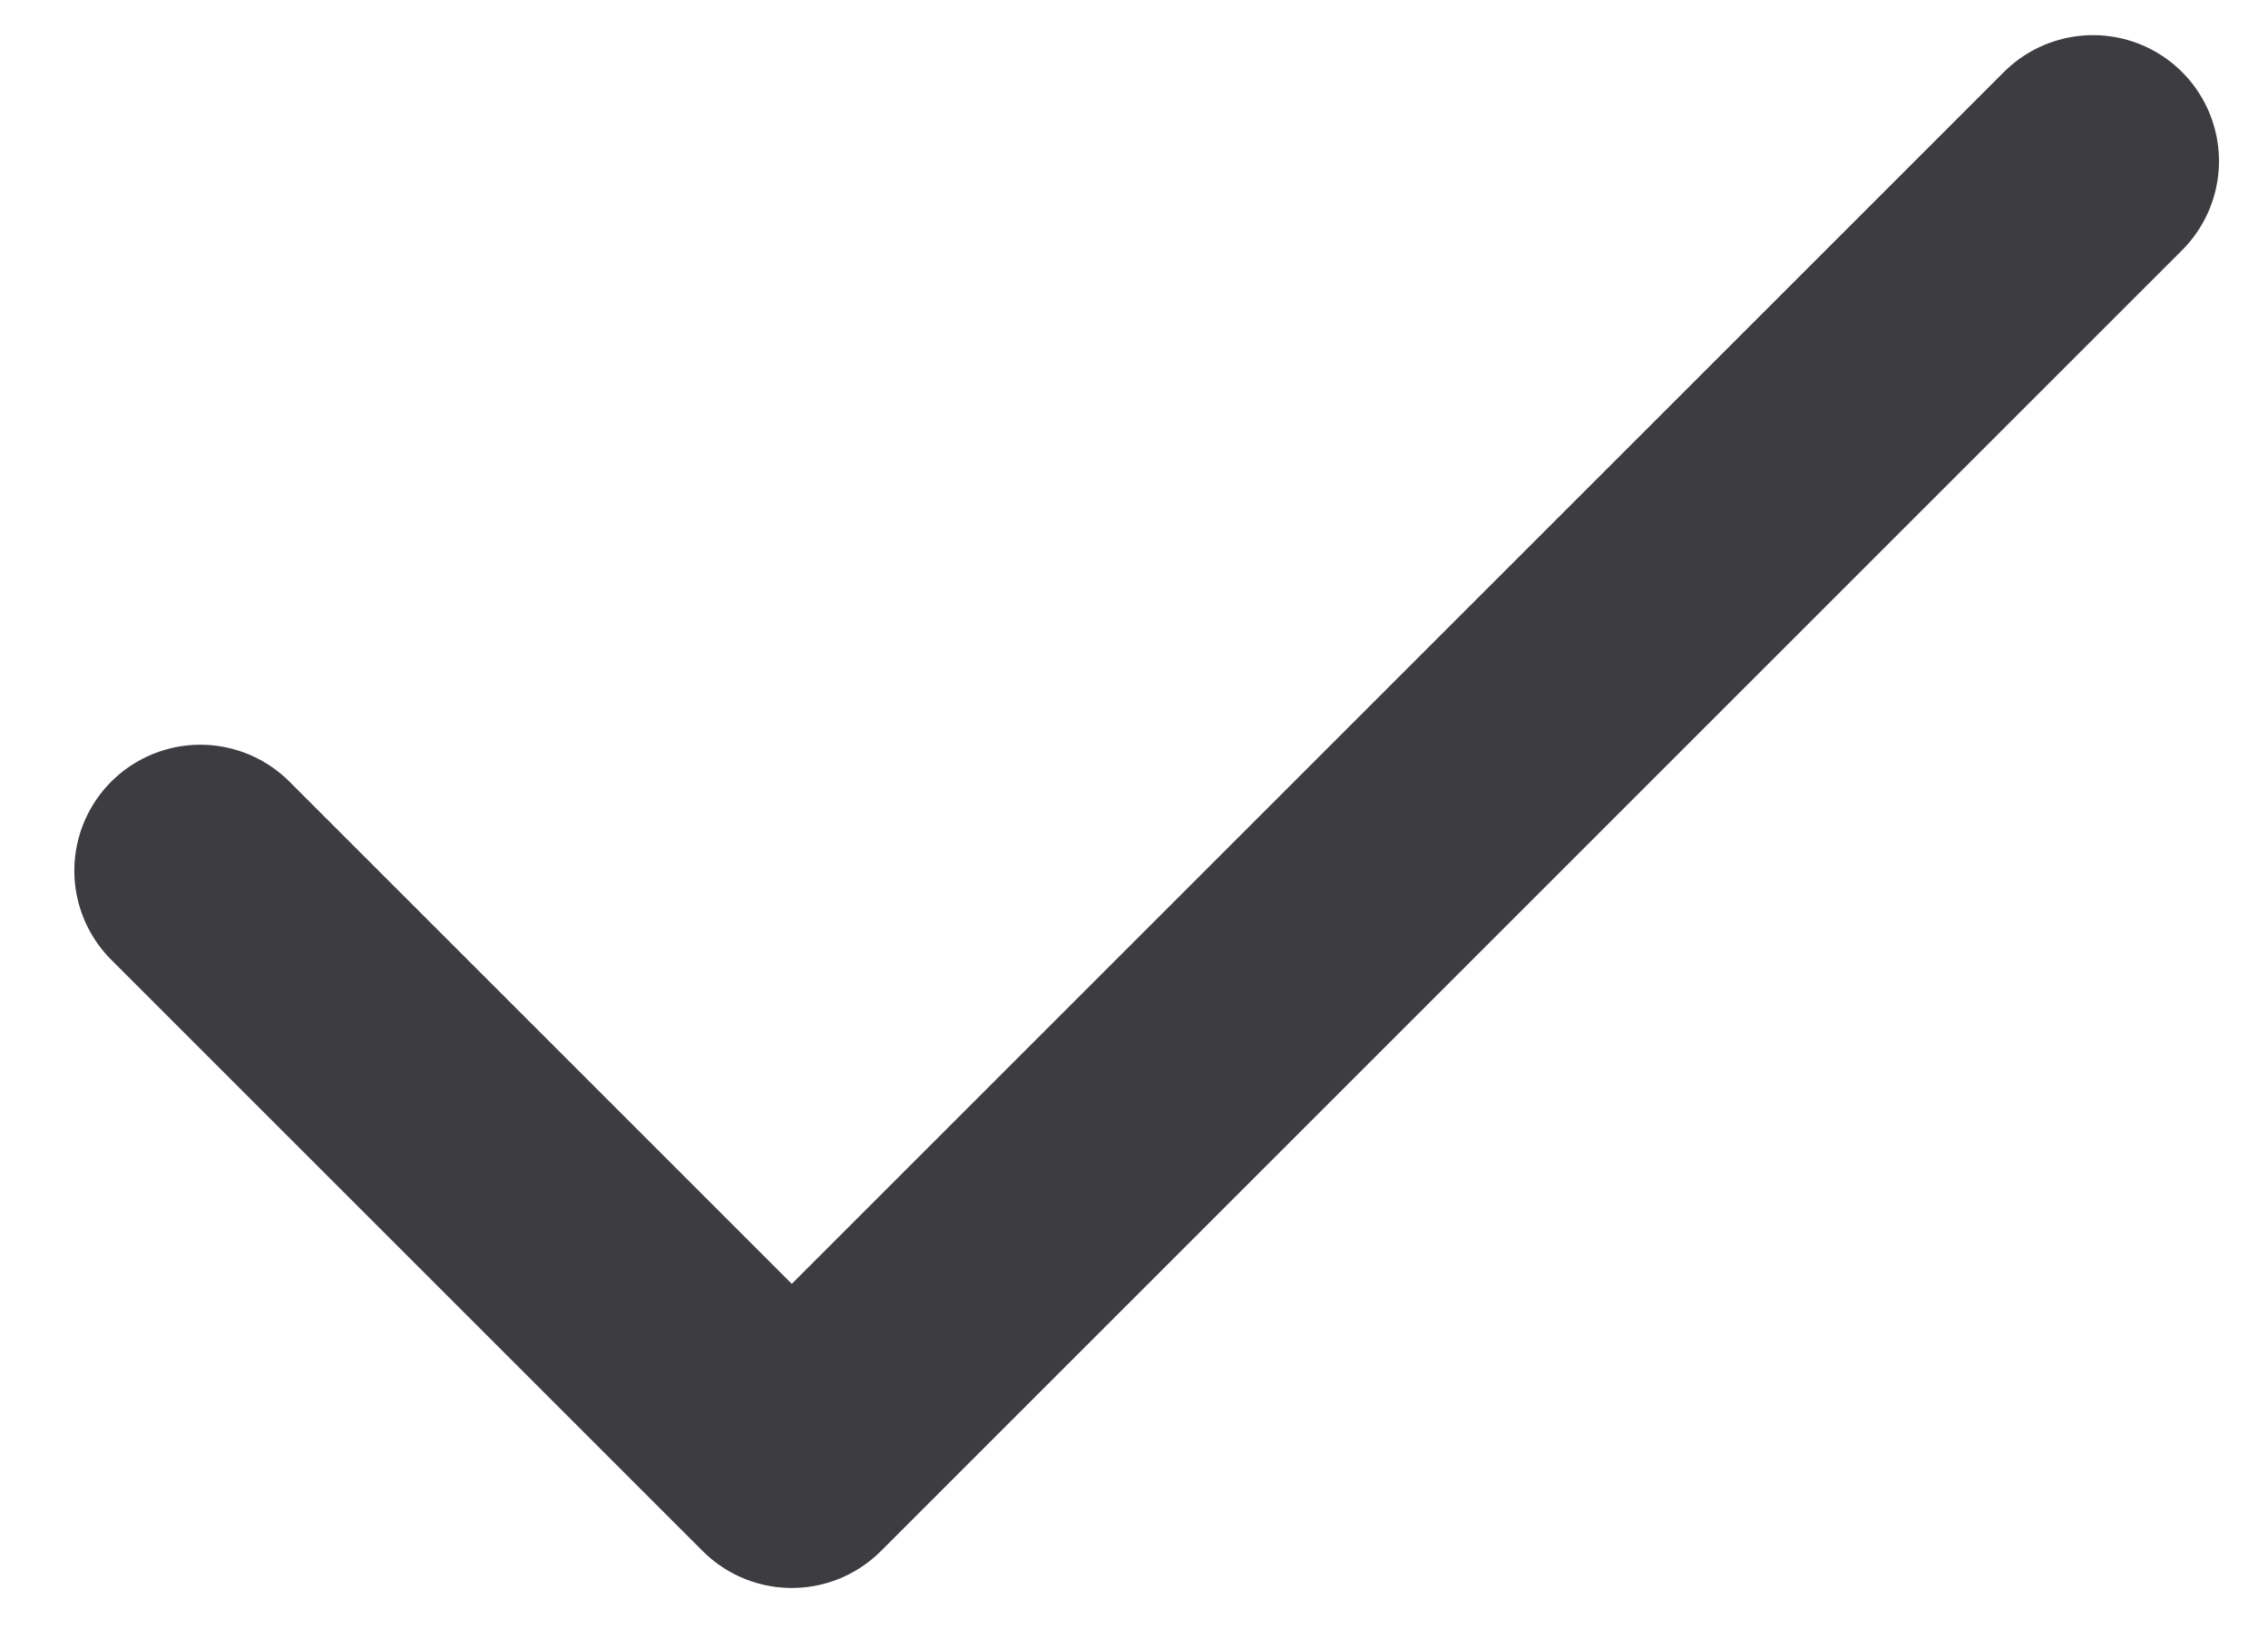 <svg width="18" height="13" viewBox="0 0 18 13" fill="none" xmlns="http://www.w3.org/2000/svg">
<path d="M16.611 1.279L6.284 11.606L1.59 6.912" stroke="#3D3C40" stroke-width="2" stroke-linecap="round" stroke-linejoin="round"/>
</svg>
